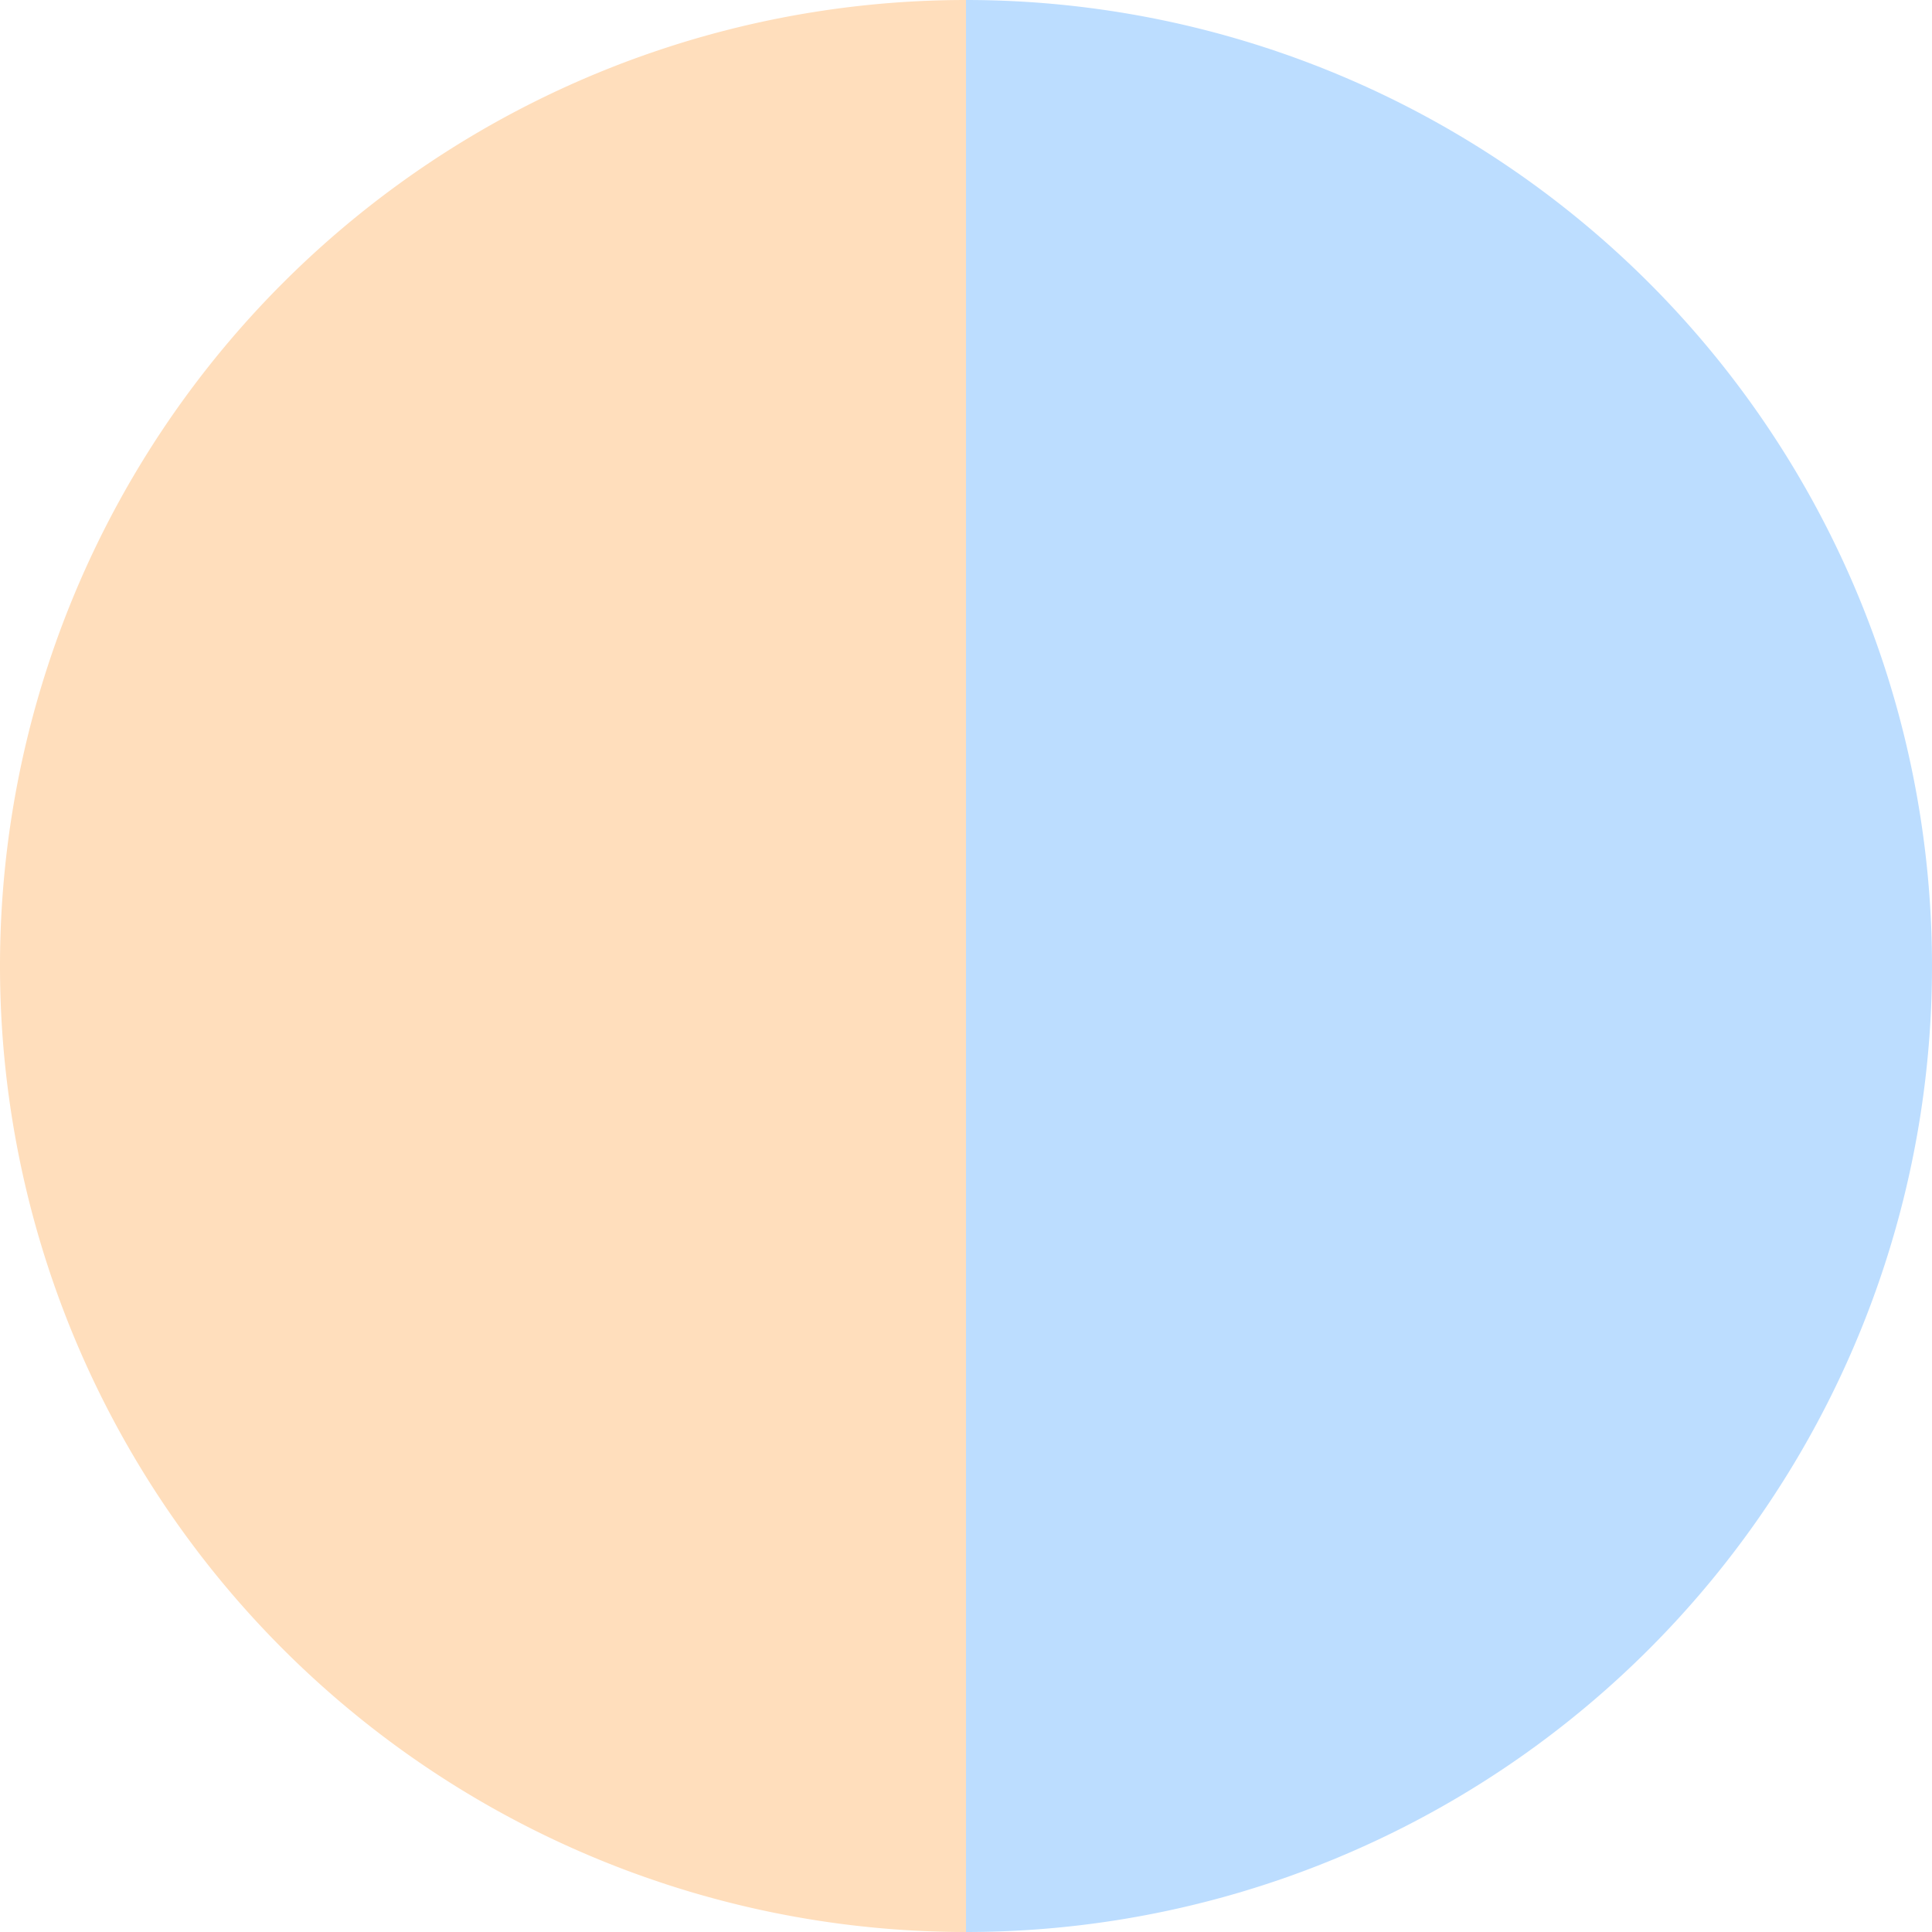 <?xml version="1.0" standalone="no"?>
<svg width="500" height="500" viewBox="-1 -1 2 2" xmlns="http://www.w3.org/2000/svg">
        <path d="M 0 -1 
             A 1,1 0 0,1 0 1             L 0,0
             z" fill="#bcddff" />
            <path d="M 0 1 
             A 1,1 0 0,1 -0 -1             L 0,0
             z" fill="#ffdebc" />
    </svg>
